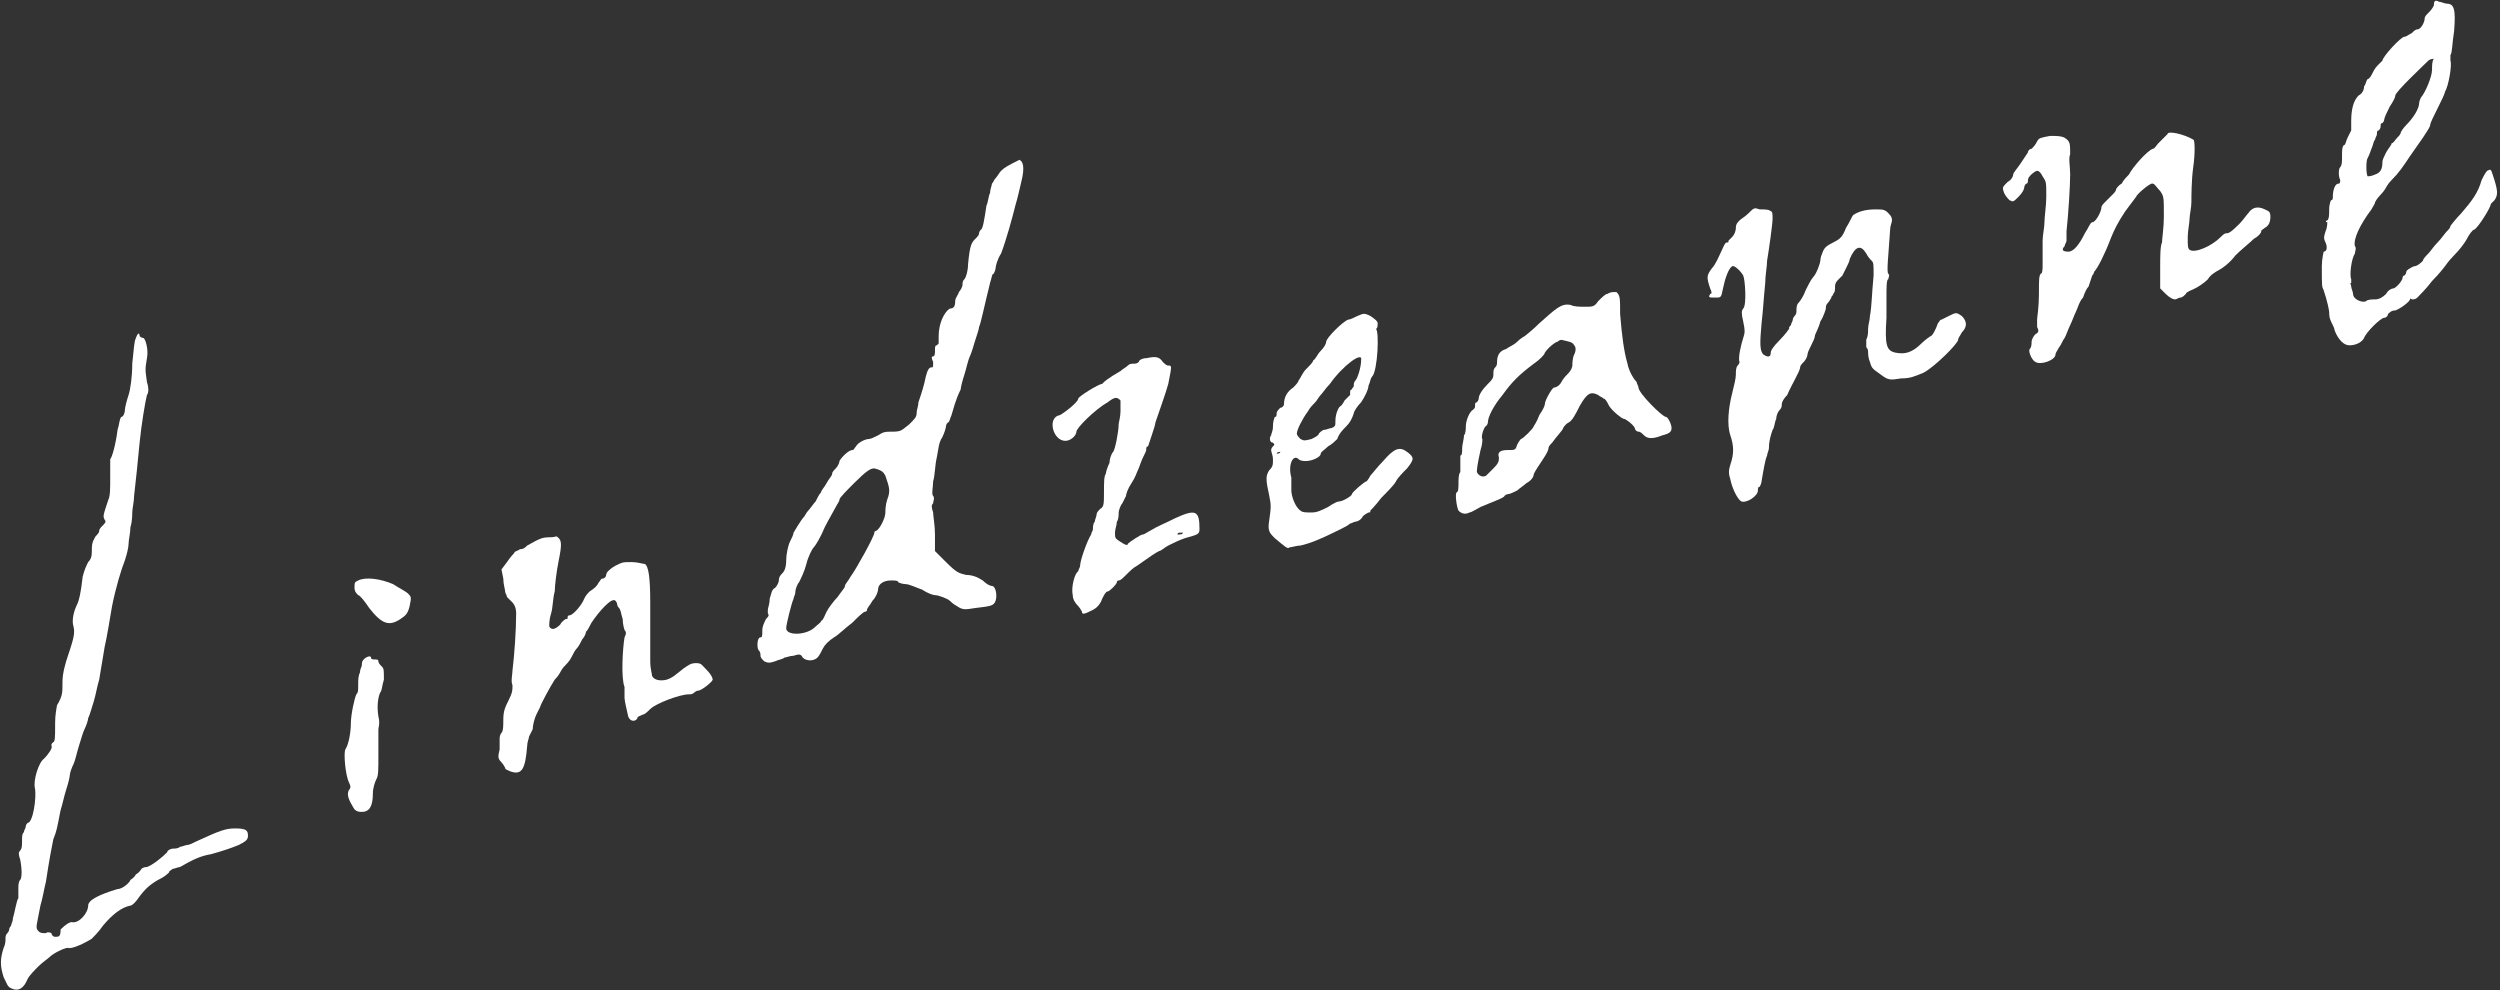 <?xml version="1.0" encoding="utf-8"?>
<!-- Generator: Adobe Illustrator 25.1.0, SVG Export Plug-In . SVG Version: 6.00 Build 0)  -->
<svg version="1.1" id="レイヤー_1" xmlns="http://www.w3.org/2000/svg" xmlns:xlink="http://www.w3.org/1999/xlink" x="0px"
	 y="0px" viewBox="0 0 136.1 53.9" style="enable-background:new 0 0 136.1 53.9;" xml:space="preserve">
<rect x="0" y="0" width="136.1" height="53.9" fill="#333333" stroke="none"/>
<style type="text/css">
	.st0{fill:#FFFFFF;}
</style>
<g>
	<path class="st0" d="M132.5,0.3c-0.1,0.2-0.2,0.3-0.3,0.4S132,0.9,132,1c0,0.2-0.2,0.6-0.4,0.6c-0.1,0-0.2,0.1-0.3,0.2
		C131.1,1.9,131,2,130.9,2c-0.2,0-1.2,1.1-1.2,1.3c0,0-0.1,0.1-0.2,0.2c-0.1,0.1-0.2,0.2-0.3,0.4c-0.1,0.2-0.2,0.4-0.3,0.4
		c-0.1,0.1-0.1,0.3-0.2,0.4c0,0.2-0.1,0.4-0.3,0.5C128.1,5.5,128,6,128,6.6c0,0.3,0,0.5,0,0.5s-0.1,0.2-0.2,0.4
		c-0.1,0.2-0.1,0.4-0.2,0.4c-0.1,0.1-0.1,0.3-0.1,0.6s0,0.5-0.1,0.6s-0.1,0.5,0,0.7c0,0.1,0,0.2-0.1,0.2c-0.2,0-0.3,0.4-0.3,0.7
		c0,0.1,0,0.2-0.1,0.2c0,0-0.1,0.2-0.1,0.5s0,0.5-0.1,0.6c-0.1,0-0.1,0.1,0,0.1c0,0,0,0.3-0.1,0.5c-0.1,0.3-0.1,0.4,0,0.6
		c0.1,0.2,0.1,0.5-0.1,0.5c0,0-0.1,0.4-0.1,0.8c0,1.1,0,1.1,0.1,1.3c0.2,0.6,0.3,1.1,0.3,1.2s0,0.3,0.1,0.5s0.2,0.4,0.2,0.5
		c0.2,0.5,0.5,0.8,0.8,0.8c0.4,0,0.7-0.2,0.8-0.4c0.1-0.3,0.9-1.1,1.1-1.1c0.1,0,0.2-0.1,0.2-0.2c0.1-0.1,0.2-0.2,0.4-0.2
		c0.3-0.1,0.8-0.5,0.8-0.6c0,0,0-0.1,0.1,0c0.1,0,0.2,0,0.3-0.1s0.5-0.5,0.8-0.9c0.4-0.4,0.7-0.8,0.7-0.8s0.2-0.3,0.5-0.6
		s0.6-0.7,0.7-0.9c0.1-0.2,0.3-0.5,0.4-0.5c0.2-0.1,0.9-1.2,0.9-1.4c0,0,0.1-0.1,0.2-0.2c0.2-0.3,0.2-0.5-0.1-1.4
		c-0.1-0.3-0.1-0.3-0.3-0.2c-0.1,0.1-0.2,0.3-0.3,0.5c-0.2,0.7-0.5,1.1-1.1,1.8c-0.3,0.3-0.6,0.7-0.6,0.7c0,0.1-0.1,0.2-0.2,0.3
		c-0.1,0.1-0.3,0.4-0.5,0.6s-0.4,0.5-0.5,0.6s-0.3,0.3-0.3,0.4c-0.1,0.1-0.3,0.3-0.5,0.3c-0.2,0.1-0.4,0.2-0.4,0.3s-0.1,0.2-0.1,0.2
		s-0.1,0-0.1,0.1c0,0.2-0.4,0.6-0.5,0.6s-0.3,0.1-0.4,0.3c-0.2,0.2-0.4,0.3-0.6,0.3c-0.2,0-0.4,0-0.5,0.1c-0.2,0.1-0.7-0.1-0.7-0.4
		c0-0.1-0.1-0.3-0.1-0.4c0-0.1-0.1-0.2,0-0.2c0,0,0-0.1,0-0.2c-0.1-0.2,0-1.1,0.2-1.4c0-0.1,0.1-0.3,0-0.4c-0.1-0.4,0.3-1.2,0.9-2
		c0.1-0.2,0.2-0.3,0.2-0.4c0,0,0.1-0.2,0.3-0.4s0.3-0.4,0.3-0.4s0.1-0.2,0.3-0.4c0.4-0.4,0.6-0.7,1-1.3c0.2-0.3,0.5-0.7,0.7-1
		s0.4-0.6,0.4-0.7s0.2-0.5,0.4-0.9s0.4-0.8,0.4-0.9c0.2-0.3,0.4-1.5,0.3-1.7c0-0.1,0-0.2,0-0.3c0.1-0.1,0.1-0.7,0.2-1.3
		c0.1-1.2,0-1.5-0.4-1.5c-0.1,0-0.3-0.1-0.4-0.1C132.6,0,132.5,0,132.5,0.3L132.5,0.3z M132.4,3.8c0,0.4-0.4,1.3-0.6,1.5
		c0,0-0.1,0.2-0.1,0.3c0,0.3-0.3,0.8-0.7,1.2c-0.2,0.2-0.3,0.4-0.3,0.4c0,0.1-0.1,0.2-0.2,0.3c-0.1,0.1-0.2,0.3-0.3,0.3
		c0,0.1-0.2,0.3-0.3,0.5c-0.1,0.2-0.2,0.4-0.2,0.5c0,0.4-0.1,0.6-0.4,0.7c-0.2,0.1-0.4,0.1-0.4,0.1c-0.1-0.1-0.1-0.9,0-1
		c0,0,0.1-0.2,0.2-0.5c0.1-0.2,0.1-0.4,0.2-0.5c0-0.1,0.1-0.2,0.1-0.3c0-0.1,0-0.2,0.1-0.2c0,0,0.1-0.1,0.1-0.2s0-0.2,0.1-0.2
		c0,0,0.1-0.1,0.1-0.2s0.2-0.5,0.3-0.7c0.2-0.3,0.3-0.5,0.3-0.6c0-0.2,1.6-1.7,1.8-1.9c0.1-0.1,0.3-0.1,0.3-0.1
		C132.4,3.3,132.4,3.6,132.4,3.8L132.4,3.8z"/>
	<path class="st0" d="M118,7.3c0,0-0.1,0.1-0.2,0.2s-0.2,0.2-0.3,0.3c-0.1,0.1-0.2,0.3-0.3,0.3c-0.3,0.1-1.1,1-1.3,1.4
		c-0.1,0.1-0.3,0.3-0.4,0.5c-0.2,0.1-0.3,0.3-0.3,0.3c0,0.1-0.1,0.2-0.2,0.3s-0.3,0.3-0.4,0.4c-0.1,0.1-0.2,0.2-0.2,0.3
		c0,0.2-0.3,0.8-0.5,0.8c-0.1,0-0.2,0.3-0.4,0.6c-0.3,0.6-0.6,1-0.9,1s-0.4-0.1-0.2-0.3c0-0.1,0.1-0.2,0.1-0.3s0-0.3,0-0.5
		c0.1-0.9,0.2-2.5,0.2-3.1c0-0.4-0.1-0.9,0-1.1c0-0.6,0-0.7-0.3-0.9c-0.2-0.1-0.4-0.1-0.8-0.1c-0.5,0.1-0.6,0.1-0.7,0.3
		c-0.1,0.2-0.2,0.3-0.3,0.4c-0.1,0-0.2,0.1-0.2,0.2c0,0-0.2,0.3-0.4,0.6c-0.2,0.3-0.4,0.5-0.4,0.6s-0.1,0.3-0.3,0.4
		c-0.3,0.3-0.3,0.3-0.2,0.6c0.1,0.2,0.2,0.3,0.3,0.4c0.2,0.1,0.2,0.1,0.5-0.2c0.2-0.2,0.3-0.4,0.3-0.5s0.1-0.2,0.1-0.2
		c0.1,0,0.1-0.1,0.1-0.2c0-0.2,0.4-0.5,0.5-0.5s0.2,0.1,0.3,0.3c0.2,0.3,0.2,0.3,0.2,1.1c0,0.5-0.1,1.1-0.1,1.4c0,0.3-0.1,0.7-0.1,1
		s0,0.6,0,0.7c0,0.1,0,0.4,0,0.6c0,0.2,0,0.5-0.1,0.5c-0.1,0.1-0.1,0.4-0.1,0.9c0,1.1-0.1,1.4-0.1,1.6c0,0.1,0,0.3,0,0.4
		c0.1,0.2,0.1,0.3-0.1,0.4c-0.1,0.1-0.2,0.3-0.2,0.4s0,0.3-0.1,0.4s0.1,0.6,0.3,0.7c0.3,0.2,1.1-0.1,1.1-0.4c0-0.1,0.1-0.2,0.2-0.4
		c0.1-0.1,0.2-0.4,0.3-0.5c0.1-0.2,0.2-0.5,0.3-0.7c0.1-0.2,0.2-0.5,0.3-0.7c0.1-0.2,0.2-0.6,0.4-0.8c0.1-0.3,0.2-0.5,0.3-0.6
		c0.1-0.3,0.2-0.6,0.2-0.6s0.1-0.1,0.1-0.2c0.2-0.2,0.6-1,0.9-1.8c0.2-0.5,0.4-0.9,0.8-1.5c0.3-0.4,0.6-0.8,0.6-0.8
		c0-0.1,0.8-0.8,0.9-0.7c0.1,0,0.2,0.2,0.4,0.4c0.2,0.3,0.2,0.3,0.2,1.4c0,0.6-0.1,1.2-0.1,1.4c-0.1,0.2-0.1,0.8-0.1,1.4v1.1
		l0.3,0.3c0.2,0.2,0.4,0.3,0.5,0.3s0.2-0.1,0.3-0.1c0.1,0,0.2-0.1,0.3-0.2c0-0.1,0.3-0.2,0.5-0.3s0.5-0.3,0.7-0.5
		c0.1-0.2,0.4-0.4,0.6-0.5s0.6-0.4,0.9-0.8c0.3-0.3,0.8-0.7,1-0.9c0.2-0.1,0.4-0.3,0.4-0.4c0-0.1,0.1-0.1,0.2-0.2
		c0.2-0.1,0.3-0.3,0.3-0.6s-0.1-0.3-0.3-0.4c-0.4-0.2-0.7-0.1-0.9,0.2c-0.1,0.1-0.3,0.4-0.5,0.6c-0.5,0.5-0.6,0.5-0.7,0.5
		s-0.2,0.1-0.3,0.2c-0.5,0.5-1.4,0.9-1.7,0.7c-0.1-0.1-0.1-0.2-0.1-0.7c0-0.3,0.1-0.8,0.1-1s0.1-0.6,0.1-0.9c0-0.3,0-1.2,0.1-1.9
		s0.1-1.5,0-1.5C118.9,7.3,118,7.1,118,7.3L118,7.3z"/>
	<path class="st0" d="M54.5,9.3c-0.1,0.1-0.2,0.3-0.3,0.4C54.1,9.8,54.1,9.9,54,10c0,0.1-0.1,0.3-0.1,0.5c-0.1,0.2-0.1,0.5-0.2,0.7
		c-0.1,0.7-0.2,1.3-0.3,1.3c0,0-0.1,0.1-0.1,0.2c0,0.1-0.1,0.2-0.2,0.3c-0.2,0.2-0.3,0.3-0.4,1.4c0,0.3-0.1,0.7-0.2,0.8
		c-0.1,0.1-0.1,0.2-0.1,0.3s-0.1,0.3-0.2,0.4c0,0.1-0.2,0.3-0.2,0.5c0,0.3-0.1,0.4-0.3,0.4c-0.3,0.2-0.6,0.8-0.6,1.5
		c0,0.2,0,0.4,0,0.4L51,18.8c-0.1,0-0.1,0.1-0.1,0.3c0,0.1,0,0.3-0.1,0.3s-0.1,0.1,0,0.3c0,0.3,0,0.3-0.1,0.3s-0.2,0.1-0.3,0.5
		c-0.1,0.5-0.2,0.8-0.4,1.4c0,0.2-0.1,0.4-0.1,0.6s-0.1,0.3-0.4,0.6c-0.4,0.3-0.4,0.4-0.9,0.4c-0.4,0-0.5,0-0.8,0.2
		c-0.2,0.1-0.4,0.2-0.5,0.2c-0.2,0-0.6,0.2-0.7,0.4c-0.1,0.1-0.1,0.2-0.2,0.2c-0.2,0-0.6,0.4-0.7,0.6c0,0.1-0.1,0.3-0.2,0.4
		c-0.1,0.1-0.2,0.2-0.2,0.3c0,0.1-0.2,0.3-0.3,0.5s-0.3,0.4-0.3,0.5c-0.1,0.1-0.2,0.3-0.3,0.5c-0.1,0.1-0.3,0.4-0.4,0.5
		c-0.1,0.1-0.2,0.3-0.2,0.3c-0.2,0.2-0.6,0.9-0.6,0.9c0,0.1-0.1,0.3-0.2,0.5c-0.1,0.2-0.2,0.7-0.2,1c0,0.4-0.1,0.6-0.2,0.7
		c-0.1,0.1-0.2,0.2-0.2,0.4c0,0.1-0.1,0.3-0.2,0.4c-0.2,0.1-0.2,0.3-0.3,0.6c0,0.3-0.1,0.5-0.1,0.6s0,0.2,0,0.2
		c0.1,0.1,0,0.2-0.1,0.3c-0.1,0.2-0.2,0.4-0.2,0.6c0,0.3,0,0.4-0.1,0.4c-0.2,0-0.2,0.6-0.1,0.7c0.1,0.1,0.1,0.2,0.1,0.3
		s0.1,0.2,0.2,0.3c0.2,0.1,0.3,0.1,0.6,0c0.2-0.1,0.4-0.1,0.5-0.2c0.1,0,0.3-0.1,0.5-0.1c0.3-0.1,0.4-0.1,0.5,0.1
		c0.2,0.2,0.6,0.2,0.8,0c0.1-0.1,0.2-0.3,0.3-0.5s0.3-0.4,0.6-0.6c0.2-0.1,0.6-0.5,1-0.8c0.3-0.3,0.6-0.6,0.7-0.6c0,0,0.1,0,0.1-0.1
		s0.2-0.3,0.3-0.5c0.2-0.2,0.3-0.5,0.3-0.6c0-0.3,0.3-0.5,0.7-0.5c0.2,0,0.4,0,0.4,0.1c0,0,0.2,0.1,0.4,0.1s0.6,0.2,0.9,0.3
		c0.3,0.2,0.6,0.3,0.7,0.3c0.2,0,0.7,0.2,0.8,0.3c0,0,0.2,0.2,0.4,0.3c0.3,0.2,0.4,0.2,1,0.1c0.8-0.1,1-0.1,1.1-0.4
		c0.1-0.3,0-0.8-0.2-0.8c-0.1,0-0.3-0.1-0.5-0.3c-0.3-0.2-0.6-0.3-0.9-0.3c-0.4-0.1-0.5-0.1-1.1-0.7L50.9,30v-0.9
		c0-0.5-0.1-1-0.1-1.2c-0.1-0.3-0.1-0.4,0-0.5c0-0.1,0.1-0.3,0-0.4s0-0.5,0-0.8c0.1-0.3,0.1-0.9,0.2-1.3c0.1-0.5,0.1-0.8,0.3-1.1
		c0.1-0.2,0.2-0.5,0.2-0.6s0.1-0.2,0.1-0.2c0.1,0,0.1-0.2,0.2-0.4c0.1-0.3,0.2-0.8,0.5-1.4c0-0.1,0.1-0.5,0.2-0.8
		c0.1-0.3,0.2-0.8,0.3-1s0.2-0.6,0.3-0.9s0.2-0.6,0.2-0.7c0.1-0.2,0.3-1.2,0.6-2.4c0.1-0.3,0.1-0.5,0.2-0.5c0,0,0.1-0.2,0.1-0.3
		s0.1-0.5,0.3-0.8c0.3-0.8,0.6-1.9,0.8-2.7c0.1-0.3,0.2-0.8,0.3-1.2c0.2-0.8,0.1-1.1-0.1-1.2C54.9,9,54.7,9.1,54.5,9.3L54.5,9.3z
		 M48.2,25.9c0.2,0.6,0.3,0.8,0.1,1.3c-0.1,0.3-0.1,0.6-0.1,0.7c0,0.3-0.3,0.9-0.5,1c-0.1,0-0.1,0.1-0.1,0.1c0,0.2-1,2-1.3,2.4
		c-0.1,0.2-0.3,0.4-0.3,0.5s-0.2,0.3-0.4,0.6c-0.2,0.2-0.5,0.6-0.6,0.8s-0.2,0.5-0.3,0.5c0,0.1-0.2,0.2-0.4,0.4
		c-0.5,0.4-1.5,0.4-1.5,0c0-0.2,0.3-1.4,0.4-1.6c0-0.1,0.1-0.2,0.1-0.4c0-0.1,0.1-0.4,0.2-0.5c0.1-0.2,0.3-0.6,0.4-1
		c0.1-0.4,0.3-0.8,0.4-0.9c0.1-0.1,0.4-0.6,0.6-1.1c0.2-0.4,0.5-0.9,0.6-1.1s0.2-0.3,0.2-0.4s0.4-0.5,0.8-0.9
		c0.7-0.7,0.9-0.8,1.1-0.8C48,25.6,48.1,25.7,48.2,25.9L48.2,25.9z"/>
	<path class="st0" d="M95.2,11.6c-0.2,0.2-0.4,0.3-0.5,0.4c-0.1,0.1-0.2,0.2-0.2,0.4s-0.1,0.4-0.2,0.5s-0.2,0.2-0.2,0.2
		c0,0.1,0,0.1-0.1,0.1s-0.2,0.3-0.3,0.5s-0.3,0.7-0.5,0.9c-0.3,0.4-0.3,0.5-0.1,1.1c0.1,0.2,0.1,0.3,0,0.3c-0.1,0.2-0.1,0.2,0.3,0.2
		c0.3,0,0.3,0,0.4-0.5s0.3-1.1,0.5-1.2c0.1-0.1,0.5,0.3,0.6,0.5s0.2,1.6,0,1.8c-0.1,0.1-0.1,0.3,0,0.7c0.1,0.5,0.1,0.6,0,0.9
		s-0.3,1.1-0.2,1.3c0,0,0,0.1-0.1,0.2s-0.1,0.3-0.1,0.5s-0.1,0.6-0.2,1c-0.2,0.8-0.3,1.7-0.1,2.3c0.2,0.6,0.2,1,0,1.6
		c-0.1,0.3-0.1,0.5,0,0.8c0.1,0.5,0.4,1.1,0.6,1.2c0.3,0.1,0.9-0.3,0.9-0.6c0-0.1,0-0.2,0.1-0.2c0,0,0.1-0.2,0.1-0.3
		c0.1-0.6,0.2-1.2,0.3-1.4c0-0.1,0.1-0.3,0.1-0.4c0-0.4,0.1-0.7,0.2-1c0.1-0.1,0.1-0.4,0.2-0.6c0-0.2,0.1-0.4,0.2-0.5S97,22.1,97,22
		c0-0.1,0.1-0.3,0.3-0.5C97.5,21,98,20.2,98,20c0-0.1,0.1-0.2,0.2-0.3c0.1-0.1,0.2-0.3,0.2-0.4s0.1-0.3,0.2-0.5s0.2-0.4,0.2-0.5
		s0.2-0.4,0.3-0.8c0.2-0.3,0.3-0.7,0.3-0.7c0-0.1,0-0.2,0.1-0.3c0.1-0.1,0.2-0.3,0.2-0.3c0-0.1,0.1-0.1,0.1-0.2
		c0.1-0.1,0.1-0.2,0.1-0.4s0.1-0.3,0.2-0.4c0.1-0.1,0.2-0.2,0.2-0.2s0.1-0.2,0.2-0.4s0.2-0.4,0.2-0.5c0.3-0.7,0.6-0.8,0.9-0.3
		c0.1,0.2,0.2,0.3,0.3,0.4c0.1,0.1,0.1,0.2,0.1,0.8c-0.1,1-0.1,1.7-0.2,2.2c0,0.2-0.1,0.5-0.1,0.7s0,0.4-0.1,0.6c0,0.2,0,0.3,0,0.4
		c0.1,0.1,0.1,0.2,0.1,0.3c0,0,0,0.3,0.1,0.5c0.1,0.4,0.2,0.4,0.6,0.7c0.4,0.3,0.5,0.3,1.1,0.2c0.5,0,0.7-0.1,1.2-0.3
		c0.6-0.3,1.9-1.6,1.9-1.8c0-0.1,0.1-0.2,0.2-0.4c0.3-0.3,0.3-0.6,0-0.9c-0.3-0.2-0.3-0.2-0.7,0c-0.2,0.1-0.4,0.2-0.4,0.2
		c-0.1,0-0.1,0.1-0.2,0.2c-0.1,0.3-0.3,0.7-0.4,0.7c0,0-0.3,0.2-0.5,0.4c-0.5,0.5-0.9,0.6-1.4,0.5s-0.6-0.4-0.5-1.9
		c0-0.2,0-0.8,0-1.2c0-0.4,0-0.9,0.1-0.9c0-0.1,0.1-0.2,0-0.3s0-0.9,0.1-2.4c0-0.2,0.1-0.4,0.1-0.5s0-0.2-0.2-0.4s-0.3-0.2-0.7-0.2
		c-0.5,0-0.9,0.1-1.2,0.3c-0.1,0.1-0.2,0.4-0.4,0.7c-0.2,0.5-0.3,0.6-0.7,0.8c-0.4,0.2-0.5,0.3-0.6,0.6c-0.1,0.2-0.1,0.4-0.1,0.4
		c0,0.1-0.2,0.7-0.4,0.9c-0.1,0.1-0.3,0.5-0.4,0.7c-0.1,0.3-0.3,0.6-0.4,0.7s-0.1,0.3-0.1,0.4s0,0.2-0.1,0.3
		c-0.1,0.1-0.1,0.2-0.1,0.2c0,0.1-0.1,0.2-0.1,0.3c-0.1,0.1-0.1,0.1-0.1,0.2c0,0-0.2,0.3-0.5,0.6c-0.4,0.4-0.5,0.6-0.5,0.7
		c0,0.2-0.1,0.3-0.4,0.1c-0.2-0.2-0.2-0.6-0.1-1.7c0.1-0.9,0.1-1.2,0.2-2.2c0-0.4,0.1-0.9,0.1-1.2c0.1-0.6,0.3-2,0.3-2.3
		c0-0.2,0-0.4-0.1-0.4c-0.1-0.1-0.3-0.1-0.6-0.1C95.5,11.3,95.5,11.3,95.2,11.6L95.2,11.6z"/>
	<path class="st0" d="M87.5,16c-0.1,0-0.3,0.2-0.5,0.4c-0.2,0.3-0.3,0.3-0.7,0.3c-0.3,0-0.6,0-0.8-0.1c-0.5-0.1-0.8,0.2-1.7,1
		C83.4,18,83,18.3,83,18.3s-0.2,0.1-0.4,0.3c-0.2,0.2-0.5,0.3-0.6,0.4c-0.4,0.1-0.5,0.4-0.5,0.7c0,0.1,0,0.2-0.1,0.3
		c-0.1,0.1-0.1,0.2-0.1,0.4c0,0.2-0.1,0.3-0.3,0.5c-0.3,0.3-0.5,0.6-0.5,0.8c0,0.1-0.1,0.2-0.1,0.2c-0.1,0-0.1,0.1-0.1,0.2
		s0,0.1-0.1,0.2c-0.2,0.1-0.4,0.6-0.4,0.9c0,0.1,0,0.4-0.1,0.5c0,0.2-0.1,0.5-0.1,0.7s0,0.4-0.1,0.4c0,0,0,0.2,0,0.4
		c0,0.2,0,0.4,0,0.5c-0.1,0.1-0.1,0.4-0.1,0.6s0,0.5-0.1,0.5c-0.1,0.1,0,0.8,0.1,1c0.2,0.2,0.4,0.2,0.6,0.1c0.1,0,0.4-0.2,0.6-0.3
		c0.7-0.3,1.3-0.5,1.3-0.6c0,0,0.1-0.1,0.2-0.1s0.3-0.1,0.5-0.2c0.1-0.1,0.4-0.3,0.5-0.4c0.2-0.1,0.4-0.3,0.4-0.5
		c0.1-0.2,0.3-0.5,0.5-0.8s0.3-0.5,0.3-0.6s0.1-0.2,0.2-0.3c0.2-0.3,0.6-0.7,0.6-0.8c0,0,0.1-0.2,0.3-0.3c0.2-0.1,0.4-0.5,0.6-0.9
		c0.4-0.7,0.6-0.8,1-0.6c0.1,0.1,0.2,0.1,0.3,0.2c0.1,0,0.2,0.2,0.3,0.4c0.2,0.3,0.7,0.7,0.8,0.7c0.1,0,0.5,0.3,0.6,0.5
		c0,0.1,0.1,0.2,0.2,0.2s0.2,0.1,0.3,0.2c0.2,0.2,0.5,0.2,1,0c0.4-0.1,0.5-0.2,0.5-0.4c0-0.2-0.2-0.6-0.3-0.6
		c-0.2,0-1.5-1.3-1.5-1.6c0-0.1-0.1-0.2-0.1-0.3c-0.1-0.1-0.4-0.5-0.5-1c-0.2-0.7-0.3-1.5-0.4-2.7c0-0.9,0-1-0.2-1.2
		C87.7,15.9,87.7,15.9,87.5,16L87.5,16z M85.7,18.8c0.1,0.1,0.1,0.3,0,0.5s-0.1,0.5-0.1,0.6s-0.1,0.3-0.2,0.4s-0.3,0.3-0.4,0.5
		s-0.3,0.3-0.4,0.3s-0.5,0.7-0.5,0.9c0,0.1-0.1,0.3-0.3,0.6c-0.1,0.3-0.3,0.6-0.3,0.6c0,0.1-0.6,0.7-0.7,0.7c0,0-0.1,0.1-0.2,0.3
		c-0.1,0.3-0.1,0.3-0.5,0.3s-0.6,0.1-0.5,0.4c0,0.2,0,0.3-0.3,0.6c-0.2,0.2-0.4,0.4-0.4,0.4c-0.2,0.1-0.4,0-0.5-0.2
		c0-0.1,0-0.3,0.2-1.2c0.1-0.3,0.1-0.5,0.1-0.6c-0.1-0.1,0.1-0.7,0.2-0.7c0,0,0.1-0.1,0.1-0.2c0-0.3,0.3-0.9,0.8-1.5
		c0.5-0.7,0.9-1.1,1.7-1.7c0.3-0.2,0.6-0.5,0.6-0.6c0.2-0.3,0.6-0.6,0.7-0.6c0,0,0.1-0.1,0.2-0.1C85.4,18.6,85.6,18.6,85.7,18.8
		L85.7,18.8z"/>
	<path class="st0" d="M73.9,17.2c-0.2,0.1-0.4,0.2-0.5,0.2c-0.3,0.1-1.2,1-1.2,1.2c0,0.1-0.1,0.3-0.3,0.5c-0.2,0.2-0.3,0.5-0.4,0.5
		c0,0.1-0.2,0.3-0.4,0.5c-0.2,0.2-0.3,0.5-0.4,0.6c0,0.1-0.2,0.3-0.3,0.4c-0.3,0.2-0.5,0.5-0.5,0.9c0,0.1-0.1,0.2-0.2,0.2
		c-0.1,0.1-0.2,0.2-0.2,0.3c0,0.1,0,0.2-0.1,0.2c0,0-0.1,0.2-0.1,0.5s-0.1,0.4-0.1,0.5c-0.1,0.1-0.1,0.4,0.1,0.4
		c0.1,0.1,0.1,0.1,0,0.2s-0.1,0.2-0.1,0.2c0,0.1,0.1,0.3,0.1,0.5c0,0.3,0,0.4-0.2,0.6c-0.2,0.3-0.2,0.5,0,1.4c0.1,0.5,0.1,0.6,0,1.3
		c-0.1,0.6,0,0.7,0.3,1c0.6,0.5,0.7,0.6,0.8,0.5c0.1,0,0.4-0.1,0.6-0.1c0.4-0.1,0.8-0.2,2.2-0.9c0.2-0.1,0.4-0.2,0.5-0.3
		c0.1,0,0.2-0.1,0.3-0.1c0.1,0,0.3-0.1,0.4-0.3c0.1-0.1,0.3-0.2,0.3-0.2c0.1,0,0.1,0,0.1-0.1c0,0,0.3-0.3,0.6-0.7
		c0.3-0.3,0.7-0.7,0.8-0.9c0.1-0.2,0.4-0.5,0.6-0.7c0.4-0.5,0.4-0.6,0-0.9s-0.7-0.2-1.3,0.5c-0.3,0.3-0.6,0.7-0.7,0.8
		c-0.1,0.2-0.2,0.3-0.2,0.3c-0.1,0-0.8,0.6-0.8,0.7s-0.5,0.4-0.7,0.4c-0.1,0-0.3,0.1-0.6,0.3c-0.4,0.2-0.6,0.3-0.9,0.3
		s-0.5,0-0.6-0.1c-0.3-0.2-0.5-0.8-0.5-1.1c0-0.1,0-0.4,0-0.7c-0.2-0.7,0.1-1.3,0.4-1c0.1,0.1,0.3,0.1,0.4,0.1
		c0.3,0,0.8-0.2,0.8-0.4c0-0.1,0.2-0.2,0.4-0.4c0.2-0.1,0.4-0.3,0.5-0.4c0.1-0.3,0.3-0.5,0.5-0.7s0.3-0.4,0.4-0.7
		c0-0.1,0.2-0.4,0.4-0.6c0.2-0.3,0.4-0.7,0.4-0.9c0.1-0.2,0.1-0.4,0.2-0.5c0.3-0.3,0.4-2.5,0.2-2.6c0.1,0,0.1-0.2,0.1-0.3
		s-0.1-0.2-0.4-0.4C74.2,17,74.2,17.1,73.9,17.2L73.9,17.2z M74.1,19.6c0,0.4-0.2,1-0.3,1.1c-0.1,0.1-0.1,0.2-0.1,0.3
		c0,0.1-0.1,0.1-0.1,0.2c-0.1,0-0.1,0.1-0.1,0.2s0,0.1,0,0.1s-0.2,0.2-0.3,0.3C73.1,22,73,22.1,73,22.1c-0.1,0-0.3,0.4-0.3,0.8
		c0,0.3,0,0.3-0.2,0.4c-0.1,0-0.3,0.1-0.4,0.1s-0.2,0.1-0.3,0.2c0,0.1-0.2,0.2-0.4,0.3C71,24,71,24,70.8,23.9
		c-0.1-0.1-0.2-0.2-0.2-0.3c0-0.2,0.3-0.8,0.6-1.2c0.1-0.2,0.3-0.4,0.4-0.5s0.2-0.3,0.3-0.4c0.1-0.1,0.3-0.4,0.5-0.6
		C73.1,19.9,74.2,19.1,74.1,19.6L74.1,19.6z M69.7,24.6c0,0.1-0.2,0.1-0.2,0.1S69.5,24.6,69.7,24.6C69.7,24.6,69.7,24.6,69.7,24.6
		L69.7,24.6z"/>
	<path class="st0" d="M7.4,18.4c-0.1,0.2-0.1,0.5-0.2,1.4c0,0.7-0.1,1.4-0.2,1.7c-0.1,0.3-0.2,0.7-0.2,0.8c0,0.2-0.1,0.4-0.2,0.4
		c-0.1,0.1-0.1,0.4-0.2,0.7C6.3,24.2,6.1,24.9,6,25c0,0.1,0,0.4,0,1s0,1-0.1,1.2c-0.3,0.9-0.3,0.9-0.2,1.1c0.1,0.1,0,0.2-0.1,0.3
		c-0.1,0.1-0.2,0.2-0.2,0.3c0,0.1-0.1,0.2-0.2,0.3C5.1,29.4,5,29.5,5,29.9c0,0.3,0,0.5-0.2,0.7c-0.1,0.2-0.2,0.4-0.3,0.8
		c-0.1,0.9-0.2,1.3-0.3,1.5C4,33.3,3.9,33.8,4,34.1c0.1,0.4,0,0.7-0.4,1.9c-0.2,0.7-0.2,0.9-0.2,1.3c0,0.4,0,0.6-0.3,1.1
		C3,39,3,39.1,3,39.7c0,0.3,0,0.7-0.1,0.7c-0.1,0.1-0.1,0.1-0.1,0.2c0.1,0.1-0.2,0.5-0.4,0.7c-0.3,0.2-0.6,1.2-0.5,1.6
		c0.1,0.5-0.1,1.9-0.4,1.9c0,0-0.1,0.1-0.1,0.2c0,0.1-0.1,0.2-0.1,0.3c-0.1,0.1-0.1,0.2-0.1,0.5c0,0.2,0,0.4-0.1,0.5s-0.1,0.2,0,0.5
		c0.1,0.5,0.1,1,0,1.1S1,48.2,1,48.4s0,0.4,0,0.5C0.9,49,0.8,49.7,0.7,50c0,0.2-0.1,0.3-0.1,0.4c-0.1,0.1-0.1,0.2-0.1,0.2
		c0,0.1-0.1,0.2-0.1,0.2c-0.1,0.1-0.1,0.2-0.1,0.3s0,0.3-0.1,0.5c-0.2,0.6-0.2,1,0,1.6c0.2,0.4,0.2,0.5,0.4,0.6
		c0.4,0.2,0.7,0,0.9-0.5c0.1-0.2,0.4-0.5,0.6-0.7s0.5-0.4,0.6-0.5c0.2-0.2,0.8-0.5,1-0.5c0.2,0.1,1-0.3,1.3-0.5
		c0.1-0.1,0.4-0.4,0.6-0.7c0.5-0.6,1-1,1.5-1.1c0.1,0,0.3-0.2,0.5-0.5c0.3-0.4,0.6-0.7,1.2-1c0.2-0.1,0.4-0.3,0.4-0.3
		c0-0.1,0.1-0.1,0.2-0.2c0.1,0,0.3-0.1,0.4-0.1c0.7-0.4,1.1-0.6,1.7-0.7c0.7-0.2,1-0.3,1.5-0.5c0.4-0.2,0.5-0.3,0.5-0.5
		c0-0.3-0.1-0.4-0.7-0.4c-0.5,0-0.8,0.1-2.1,0.7c-0.2,0.1-0.4,0.2-0.5,0.2s-0.3,0.1-0.4,0.1c-0.1,0.1-0.3,0.1-0.4,0.1
		c-0.1,0-0.3,0.1-0.3,0.2c-0.3,0.3-0.8,0.7-1.1,0.8c-0.2,0-0.3,0.1-0.3,0.1s-0.1,0.2-0.3,0.3c-0.1,0.2-0.3,0.3-0.3,0.3
		c0,0.1-0.4,0.5-0.7,0.5c-1,0.3-1.6,0.6-1.6,0.9c0,0.4-0.5,1-0.9,0.9c-0.1,0-0.3,0.1-0.6,0.4C3.3,51,3.2,51,3,51
		c-0.1,0-0.2-0.1-0.2-0.2c0,0-0.2-0.1-0.3,0c-0.2,0-0.3,0-0.4-0.1c-0.2-0.2-0.1-0.3,0.1-1.4C2.3,49,2.4,48.4,2.5,48
		c0.2-1.3,0.3-1.8,0.4-2.3c0.2-0.5,0.2-0.6,0.4-1.6c0.1-0.3,0.2-0.8,0.3-1.1s0.2-0.7,0.2-0.8s0.1-0.4,0.2-0.6c0.1-0.2,0.2-0.7,0.3-1
		c0.1-0.3,0.2-0.7,0.3-0.9c0.1-0.2,0.2-0.5,0.2-0.6c0.1-0.2,0.2-0.6,0.3-0.9c0.1-0.3,0.2-0.9,0.3-1.2c0.1-0.6,0.2-1.2,0.3-1.8
		C5.8,34.8,6,33.6,6.1,33c0.2-1,0.5-2,0.7-2.5C6.9,30.2,7,29.8,7,29.6c0-0.2,0.1-0.6,0.1-0.9c0.1-0.3,0.1-0.7,0.1-0.8
		c0-0.2,0.1-0.6,0.1-0.9c0.1-0.9,0.2-1.8,0.3-2.9c0.1-1,0.3-2.2,0.4-2.6c0.1-0.1,0.1-0.4,0-0.7c-0.1-0.7-0.1-0.7,0-1.3
		c0.1-0.5-0.1-1.1-0.2-1.1s-0.2-0.1-0.2-0.1C7.6,18.1,7.5,18.1,7.4,18.4L7.4,18.4z"/>
	<path class="st0" d="M62.4,19.5c-0.2,0-0.4,0.1-0.4,0.2c-0.1,0.1-0.2,0.1-0.3,0.1s-0.2,0-0.3,0.1s-0.3,0.2-0.4,0.3
		c-0.7,0.4-0.9,0.6-0.9,0.6L60,20.9c-0.2,0-1.3,0.7-1.3,0.8c0,0.2-0.8,0.8-1,0.9C57,22.7,57.3,24,58,24c0.3,0,0.6-0.3,0.6-0.5
		s1-1.2,1.7-1.6c0.4-0.3,0.5-0.3,0.7-0.1c0,0,0,0.2,0,0.6c0,0.3-0.1,0.6-0.1,0.7c0,0.4-0.2,1.4-0.3,1.5s-0.2,0.4-0.2,0.6
		c-0.1,0.2-0.2,0.5-0.2,0.6c-0.1,0.1-0.1,0.5-0.1,1c0,0.6,0,0.8-0.2,0.9c-0.1,0.1-0.2,0.2-0.2,0.3c0,0.1-0.1,0.3-0.1,0.4
		c-0.1,0.1-0.1,0.3-0.1,0.4s-0.1,0.2-0.1,0.3c-0.2,0.3-0.6,1.4-0.6,1.7c0,0.1-0.1,0.2-0.1,0.3c-0.2,0.1-0.4,0.9-0.3,1.3
		c0,0.2,0.1,0.4,0.3,0.6c0.1,0.1,0.2,0.3,0.2,0.3c0,0.2,0.2,0.1,0.6-0.1c0.2-0.1,0.4-0.3,0.5-0.6c0.1-0.2,0.2-0.4,0.3-0.4
		s0.5-0.4,0.5-0.5s0.1-0.1,0.1-0.1c0.1,0,0.2-0.1,0.4-0.3c0.2-0.2,0.4-0.4,0.6-0.5c0.7-0.5,1-0.7,1.2-0.8c0.1,0,0.3-0.2,0.5-0.3
		c0.2-0.1,0.6-0.3,0.9-0.4c0.7-0.2,0.8-0.2,0.8-0.5c0-1-0.2-1.1-1.3-0.6c-0.8,0.4-0.9,0.4-1.4,0.7c-0.2,0.1-0.3,0.2-0.4,0.2
		c-0.1,0-0.7,0.4-0.8,0.5c0,0.1-0.1,0.1-0.4-0.1c-0.3-0.2-0.3-0.2-0.3-0.5c0-0.2,0.1-0.4,0.1-0.6c0.1-0.1,0.1-0.4,0.1-0.5
		s0.1-0.4,0.2-0.5c0.1-0.2,0.2-0.4,0.2-0.4c0-0.1,0.1-0.4,0.3-0.7s0.3-0.6,0.3-0.6s0.1-0.2,0.2-0.5c0.1-0.3,0.3-0.6,0.3-0.7
		s0-0.2,0.1-0.2c0,0,0.1-0.3,0.2-0.6c0.1-0.3,0.2-0.6,0.2-0.7c0.1-0.3,0.6-1.7,0.7-2.1c0.2-1,0.2-1,0-1c-0.1,0-0.2-0.1-0.3-0.2
		C63.1,19.4,62.9,19.4,62.4,19.5L62.4,19.5z M64.4,29c0,0.1-0.2,0.1-0.3,0.1c0,0,0-0.1,0.1-0.1C64.3,29,64.4,29,64.4,29L64.4,29z"/>
	<path class="st0" d="M29.5,29.3c-0.3,0.1-0.6,0.3-0.8,0.4c-0.1,0.1-0.2,0.2-0.4,0.2C28.2,30,28,30,28,30.1c0,0-0.2,0.2-0.4,0.5
		L27.3,31l0.1,0.5c0,0.3,0.1,0.6,0.1,0.7c0,0.1,0.1,0.2,0.1,0.3c0.1,0.1,0.2,0.2,0.3,0.3c0.1,0.1,0.2,0.3,0.2,0.6
		c0,0.9-0.1,2.3-0.2,3.1c0,0.2-0.1,0.6,0,0.8c0,0.3,0,0.4-0.2,0.8c-0.2,0.4-0.3,0.6-0.3,1.1c0,0.3,0,0.6-0.1,0.7
		c-0.1,0.1-0.1,0.3-0.1,0.3c0,0.1,0,0.3,0,0.6c-0.1,0.4-0.1,0.5,0.1,0.7c0.1,0.1,0.2,0.3,0.2,0.3c0,0.1,0.1,0.1,0.3,0.2
		c0.6,0.2,0.8-0.1,0.9-1.4c0-0.2,0.1-0.4,0.1-0.5c0,0,0.1-0.2,0.2-0.4c0-0.2,0.1-0.6,0.2-0.8s0.2-0.4,0.2-0.4c0-0.1,0.6-1.2,0.8-1.5
		c0.2-0.2,0.3-0.4,0.3-0.4s0.1-0.2,0.2-0.3s0.3-0.3,0.4-0.5s0.2-0.4,0.3-0.5c0.1-0.1,0.2-0.3,0.3-0.5c0.1-0.1,0.2-0.3,0.2-0.4
		c0.1-0.1,0.2-0.3,0.3-0.5c0.4-0.6,1.1-1.4,1.3-1.2c0,0,0.1,0.1,0.1,0.2c0,0.1,0.1,0.2,0.1,0.2c0.1,0.1,0.1,0.3,0.2,0.6
		c0,0.3,0.1,0.6,0.1,0.6c0.1,0.1,0.1,0.2,0,0.4c-0.1,0.6-0.2,2.2,0,2.7c0,0.3,0,0.6,0,0.6c0,0.1,0.1,0.6,0.2,1
		c0.1,0.3,0.4,0.3,0.5,0.1c0-0.1,0.1-0.1,0.3-0.2c0.1,0,0.3-0.2,0.4-0.3c0.3-0.3,1.6-0.8,2.1-0.8c0.1,0,0.2,0,0.3-0.1
		c0,0,0.1-0.1,0.2-0.1c0.2,0,0.8-0.5,0.8-0.6s-0.1-0.3-0.3-0.5c-0.3-0.3-0.3-0.4-0.6-0.4s-0.4,0.1-0.7,0.3c-0.5,0.4-0.6,0.5-0.9,0.6
		c-0.4,0.1-0.7,0-0.8-0.2c0-0.1-0.1-0.4-0.1-0.8c0-0.6,0-0.9,0-3.2c0-1.4-0.1-2-0.3-2.1c-0.1,0-0.4-0.1-0.7-0.1
		c-0.5,0-0.5,0-0.9,0.2c-0.2,0.1-0.4,0.3-0.4,0.3S33,31.2,33,31.3s-0.1,0.2-0.2,0.2c-0.1,0-0.1,0.1-0.2,0.2
		c-0.1,0.2-0.2,0.3-0.5,0.5c-0.1,0.1-0.2,0.2-0.3,0.4c-0.1,0.3-0.6,0.9-0.8,0.9c-0.1,0-0.1,0.1-0.1,0.1c0,0.1,0,0.1-0.1,0.1
		c0,0-0.2,0.1-0.3,0.3c-0.3,0.3-0.5,0.3-0.6,0.1c0-0.1,0-0.4,0.1-0.7s0.1-0.9,0.2-1.2c0-0.3,0.1-1.1,0.2-1.6c0.2-1,0.2-1.2-0.1-1.4
		C29.9,29.3,29.9,29.2,29.5,29.3L29.5,29.3z"/>
	<path class="st0" d="M19.5,31.6c-0.2,0.1-0.2,0.1-0.2,0.4c0,0.2,0.1,0.3,0.2,0.4c0.1,0,0.4,0.4,0.6,0.7c0.7,0.9,1.1,1,1.7,0.6
		c0.3-0.2,0.4-0.3,0.5-0.7c0.1-0.5,0.1-0.5-0.1-0.7c-0.1-0.1-0.5-0.3-0.8-0.5C20.7,31.5,19.9,31.4,19.5,31.6L19.5,31.6z"/>
	<path class="st0" d="M19.8,35.9c-0.1,0.1-0.1,0.2-0.1,0.3s-0.1,0.2-0.1,0.4c-0.1,0.2-0.1,0.4-0.1,0.7s0,0.4-0.1,0.5
		c-0.1,0.2-0.3,1.1-0.3,1.6c0,0.4-0.1,1.1-0.3,1.4c-0.1,0.2,0,1.4,0.2,1.8c0.1,0.2,0.1,0.3,0,0.4c-0.1,0.2-0.1,0.4,0.2,0.9
		c0.1,0.2,0.2,0.3,0.5,0.3c0.4,0,0.6-0.3,0.6-1c0-0.3,0.1-0.6,0.2-0.8s0.1-0.4,0.1-1.4c0-0.7,0-1.2,0-1.3s0.1-0.3,0-0.7
		c-0.1-0.6,0-1.1,0.1-1.3c0.1-0.1,0.1-0.4,0.2-0.7c0-0.5,0-0.6-0.1-0.7c-0.1-0.1-0.2-0.2-0.2-0.3s-0.1-0.1-0.2-0.1s-0.2,0-0.2-0.1
		C20.2,35.7,20,35.7,19.8,35.9L19.8,35.9z"/>
</g>
</svg>
